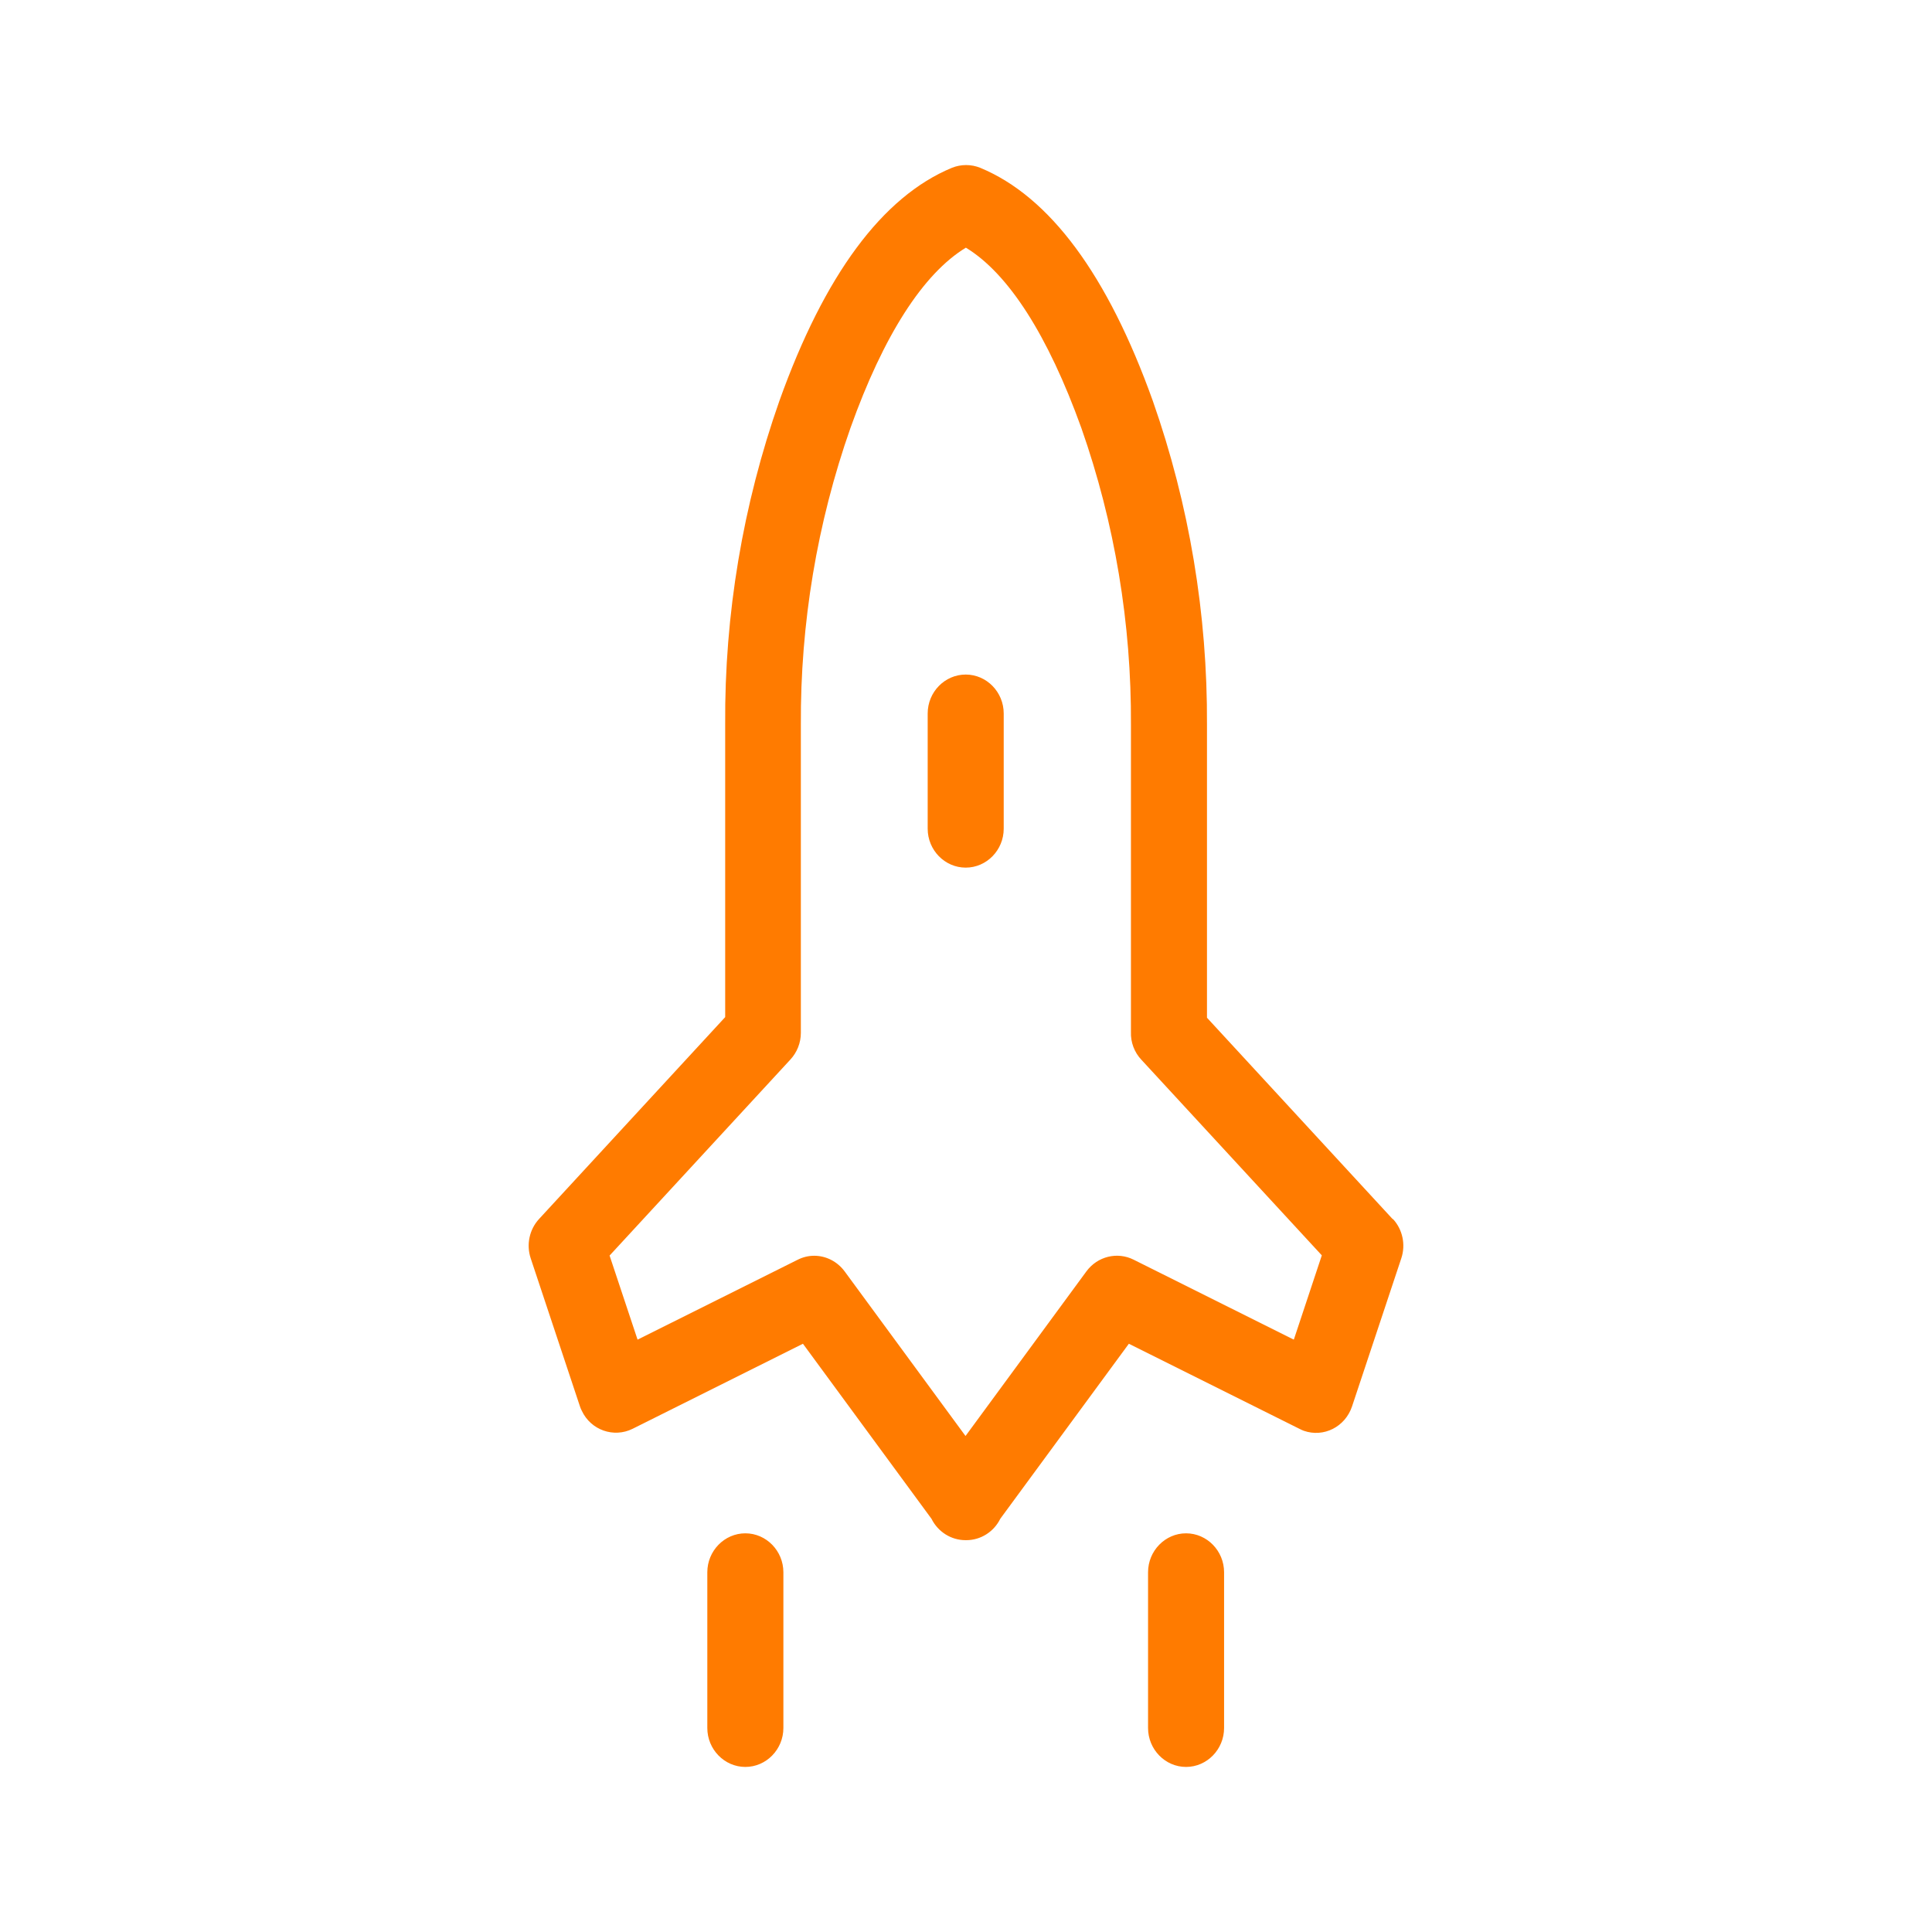 <svg width="48" height="48" viewBox="0 0 48 48" fill="none" xmlns="http://www.w3.org/2000/svg">
<path d="M34.602 30.29L29.987 25.285V18.006C30.001 15.264 29.548 12.541 28.641 9.959C27.521 6.83 26.081 4.886 24.356 4.17C24.13 4.078 23.875 4.078 23.648 4.17C21.924 4.886 20.483 6.83 19.364 9.959C18.457 12.537 17.998 15.264 18.017 18.006V25.27L13.393 30.285C13.152 30.546 13.072 30.923 13.185 31.262L14.409 34.942C14.423 34.981 14.437 35.02 14.456 35.053C14.682 35.532 15.249 35.73 15.717 35.498L19.949 33.385L23.142 37.733C23.303 38.057 23.629 38.265 23.988 38.265H24.007C24.366 38.265 24.692 38.057 24.852 37.733L28.046 33.385L32.283 35.498C32.321 35.518 32.354 35.532 32.391 35.547C32.887 35.721 33.421 35.45 33.591 34.942L34.815 31.262C34.928 30.923 34.848 30.546 34.607 30.285L34.602 30.29ZM32.136 33.279L28.164 31.296C27.758 31.093 27.266 31.214 26.992 31.586L23.988 35.677L20.984 31.586C20.804 31.344 20.526 31.199 20.228 31.199C20.086 31.199 19.945 31.233 19.812 31.301L15.84 33.283L15.145 31.194L19.637 26.324C19.803 26.145 19.897 25.908 19.897 25.662V18.011C19.883 15.496 20.299 12.996 21.13 10.631C21.952 8.329 22.939 6.796 23.997 6.153C25.055 6.796 26.038 8.334 26.865 10.631C27.696 12.996 28.112 15.496 28.098 18.011V25.638C28.088 25.894 28.183 26.145 28.357 26.329L32.84 31.189L32.146 33.279H32.136ZM18.518 38.095C17.998 38.095 17.573 38.531 17.573 39.063V42.931C17.573 43.463 17.998 43.899 18.518 43.899C19.038 43.899 19.463 43.463 19.463 42.931V39.063C19.463 38.531 19.038 38.095 18.518 38.095ZM29.467 38.095C28.948 38.095 28.523 38.531 28.523 39.063V42.931C28.523 43.463 28.948 43.899 29.467 43.899C29.987 43.899 30.412 43.463 30.412 42.931V39.063C30.412 38.531 29.987 38.095 29.467 38.095ZM23.993 16.759C23.473 16.759 23.048 17.194 23.048 17.726V20.589C23.048 21.121 23.473 21.556 23.993 21.556C24.512 21.556 24.937 21.121 24.937 20.589V17.726C24.937 17.194 24.512 16.759 23.993 16.759Z" fill="#FF7B00"/>
</svg>
